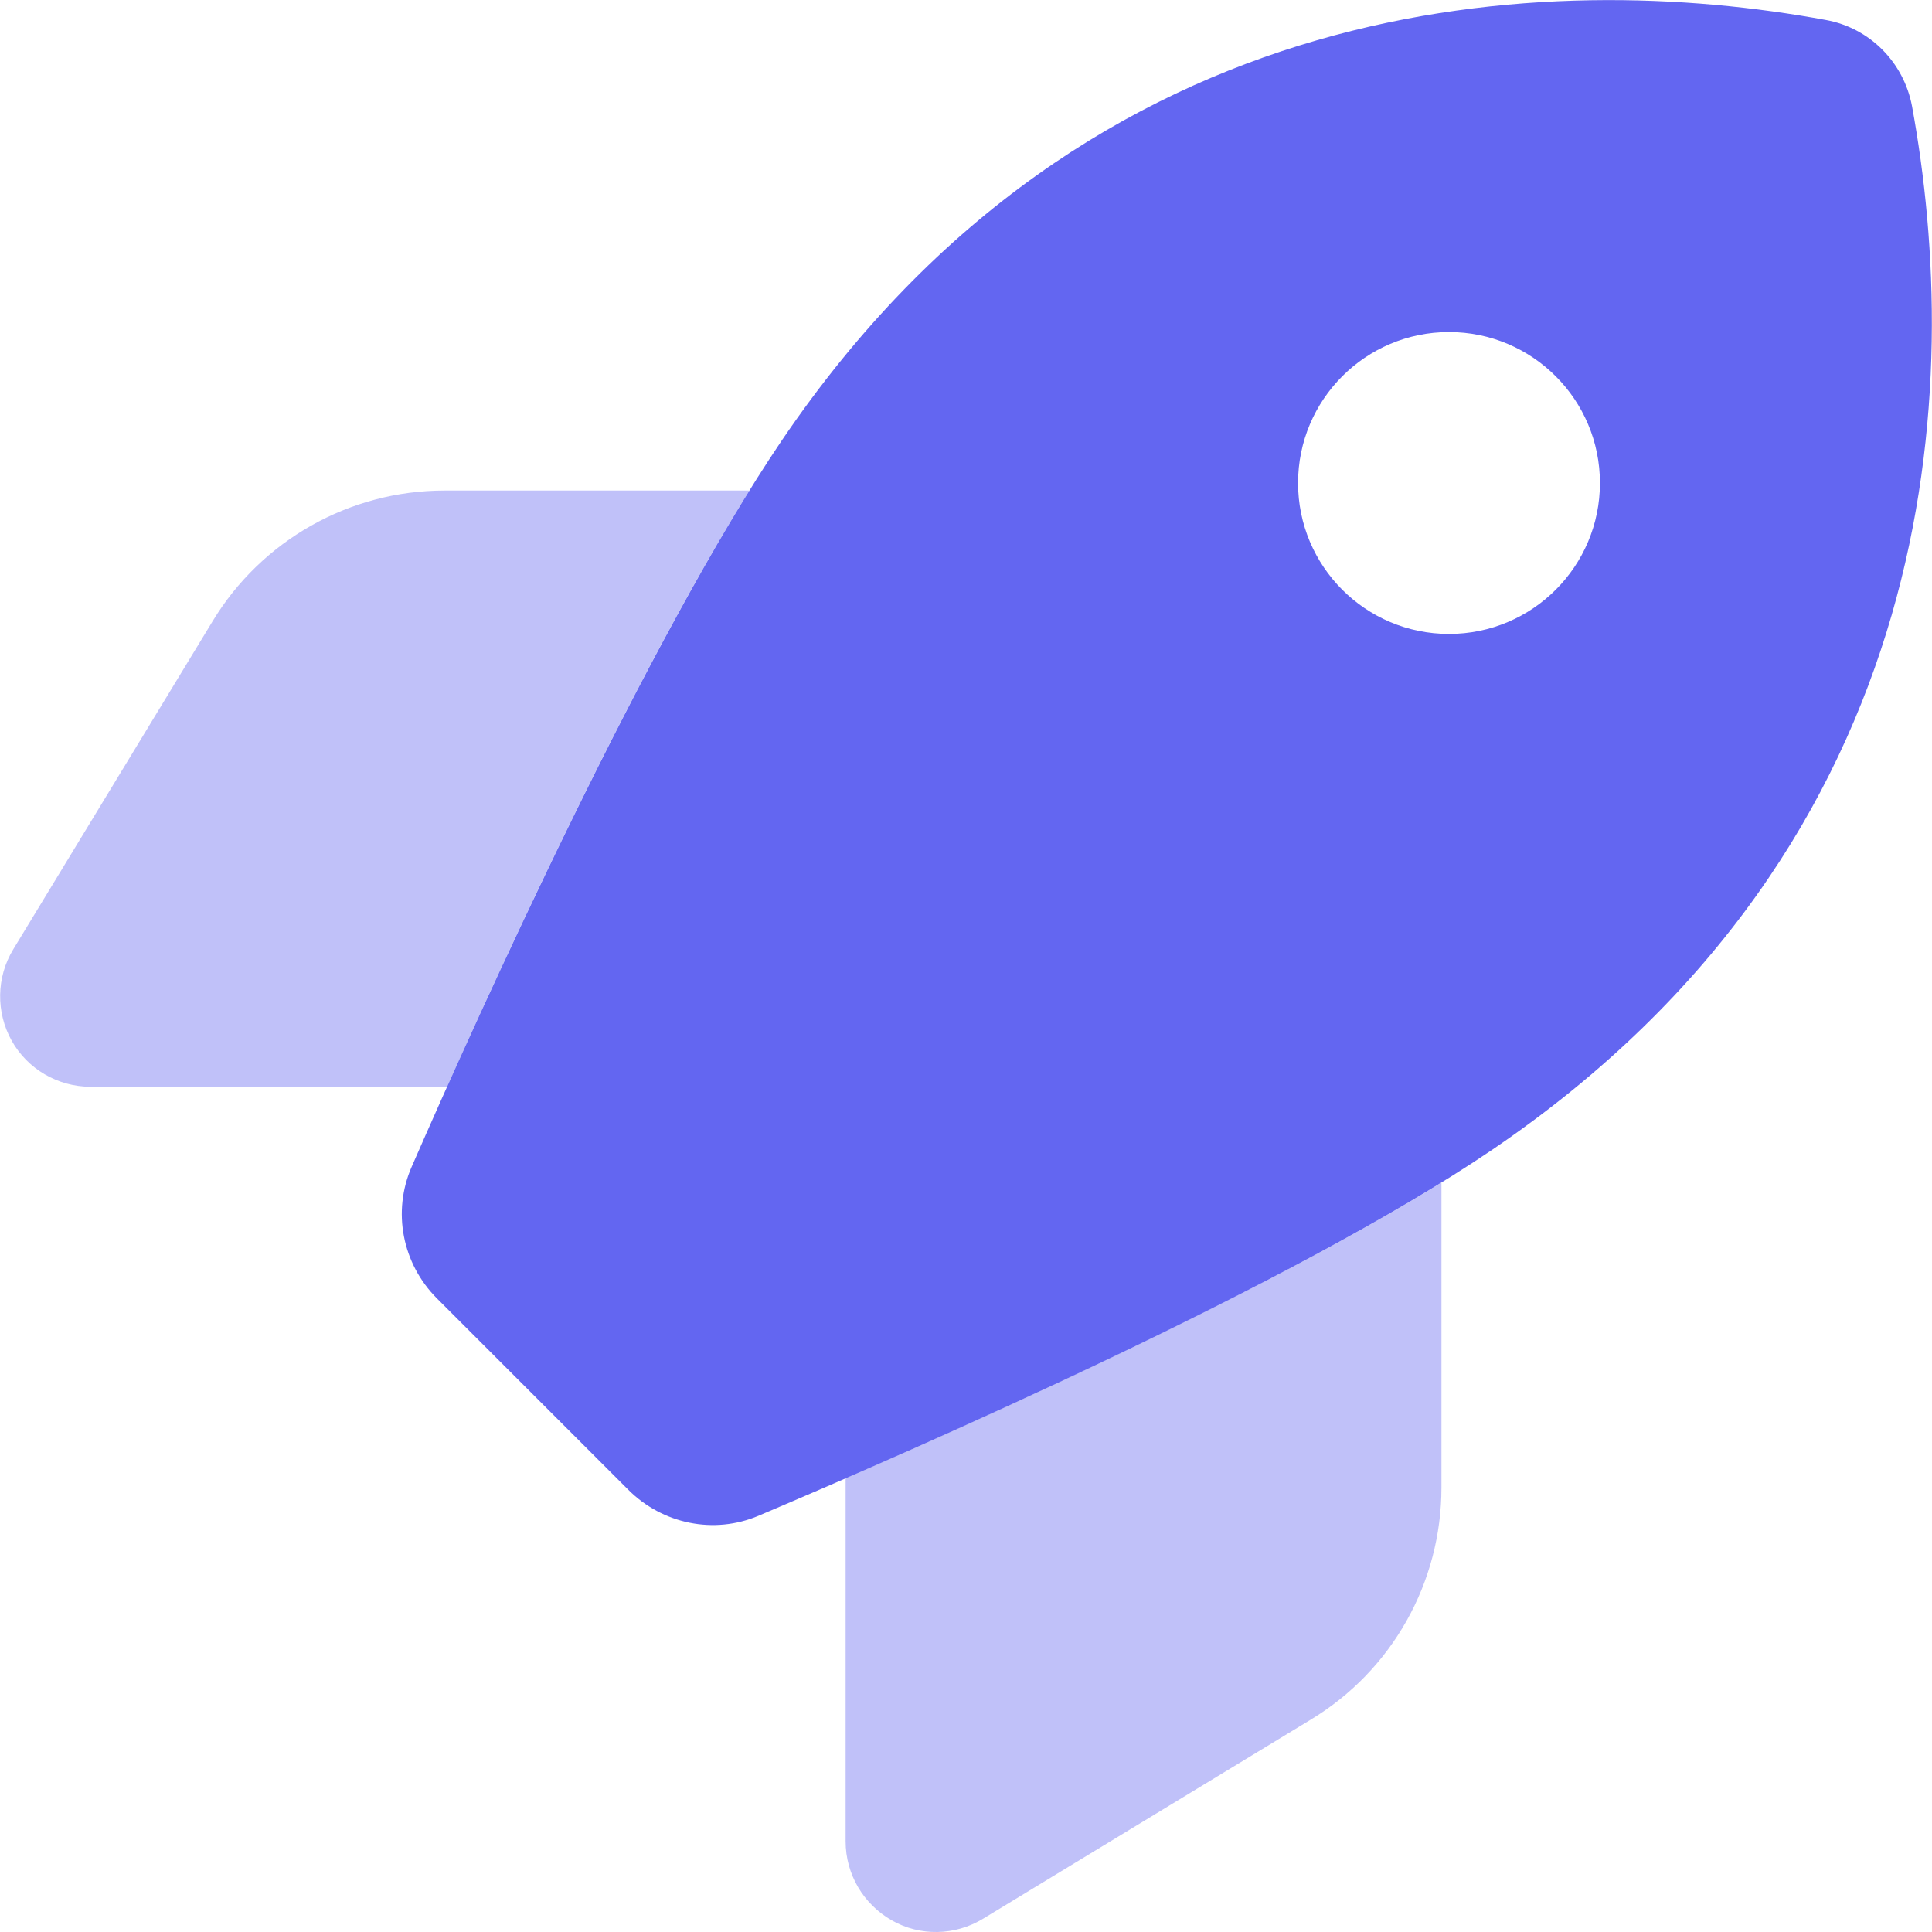 <?xml version="1.0" encoding="UTF-8"?>
<svg width="512px" height="512px" viewBox="0 0 512 512" version="1.1" xmlns="http://www.w3.org/2000/svg" xmlns:xlink="http://www.w3.org/1999/xlink">
    <title>rocket-duotone</title>
    <g id="Page-1" stroke="none" stroke-width="1" fill="none" fill-rule="evenodd">
        <g id="rocket-duotone" transform="translate(0.035, 0.024)" fill="#6366f1" fill-rule="nonzero">
            <path d="M198.565,129.976 C170.065,175.776 137.865,244.476 118.465,287.976 L23.965,287.976 C15.265,287.976 7.265,283.276 3.065,275.776 C-1.135,268.276 -1.035,258.976 3.465,251.576 L56.265,164.676 C69.265,143.176 92.565,129.976 117.765,129.976 L198.565,129.976 Z M223.965,391.776 C267.865,372.676 336.365,341.476 381.965,313.376 L381.965,394.176 C381.965,419.376 368.865,442.676 347.365,455.676 L260.465,508.476 C253.065,512.976 243.765,513.176 236.265,508.876 C228.765,504.576 224.065,496.676 224.065,487.976 L224.065,391.776 L223.965,391.776 Z" id="Shape" opacity="0.4"></path>
            <path d="M166.465,394.776 L115.765,344.076 C106.565,334.876 103.865,321.076 109.065,309.176 C127.365,267.276 171.765,168.976 207.165,116.676 C289.065,-4.124 411.065,-8.124 483.865,5.276 C495.465,7.376 504.465,16.476 506.665,28.076 C520.065,100.976 515.965,222.876 395.265,304.776 C342.565,340.476 242.965,383.876 200.965,401.676 C189.165,406.676 175.565,403.876 166.465,394.776 Z M383.965,167.976 C406.057,167.976 423.965,150.067 423.965,127.976 C423.965,105.884 406.057,87.976 383.965,87.976 C361.874,87.976 343.965,105.884 343.965,127.976 C343.965,150.067 361.874,167.976 383.965,167.976 L383.965,167.976 Z" id="Shape"></path>
        </g>
    </g>
</svg>